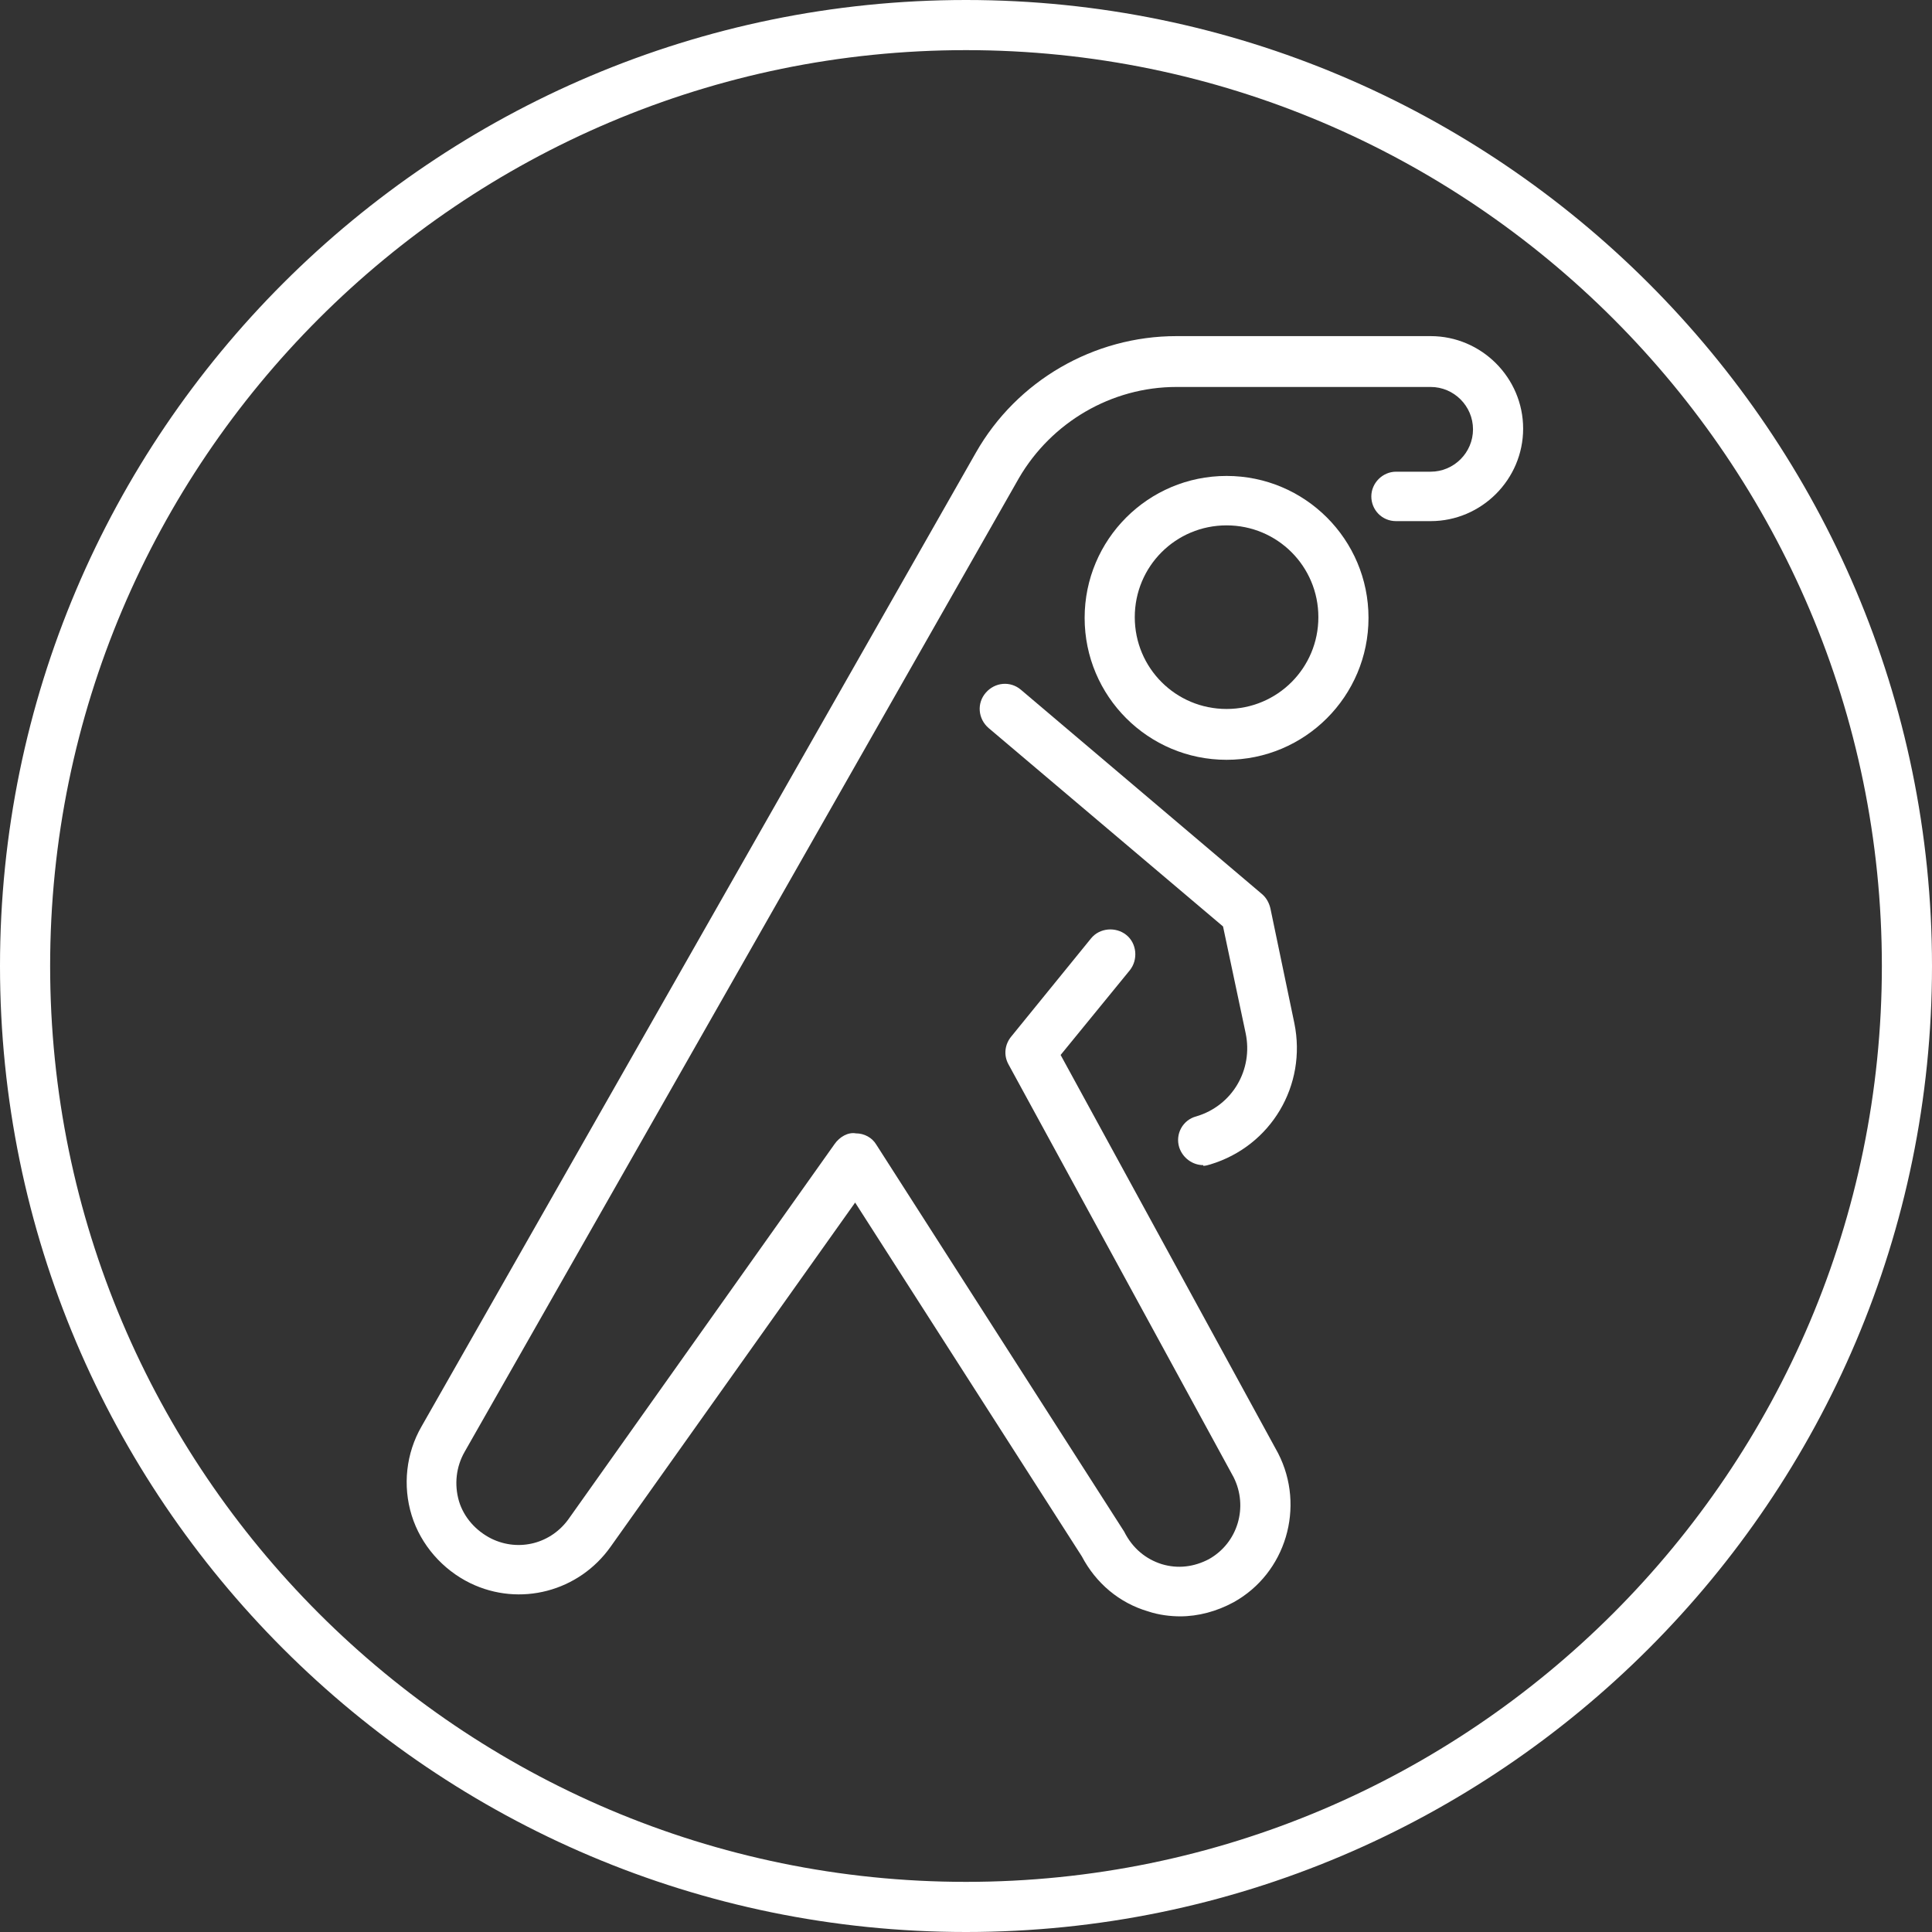<svg width="200" height="200" viewBox="0 0 200 200" fill="none" xmlns="http://www.w3.org/2000/svg">
<rect x="0" y="0" width="200" height="200" fill="#333333" stroke="none"/>
<g clip-path="url(#clip0_2059_1832)">
<path d="M100 200C44.883 200 0 155.19 0 100C0 44.81 44.883 0 100 0C155.117 0 200 44.883 200 100C200 155.117 155.117 200 100 200ZM100 5.19C47.734 5.19 5.19 47.734 5.19 100C5.19 152.266 47.734 194.81 100 194.81C152.266 194.81 194.81 152.266 194.81 100C194.81 47.734 152.266 5.19 100 5.19Z" fill="white"/>
<path d="M126.974 78.655C118.86 78.655 112.281 72.076 112.281 63.962C112.281 55.848 118.86 49.269 126.974 49.269C135.088 49.269 141.667 55.848 141.667 63.962C141.667 72.076 135.088 78.655 126.974 78.655ZM126.974 54.386C121.711 54.386 117.471 58.626 117.471 63.889C117.471 69.152 121.711 73.392 126.974 73.392C132.237 73.392 136.477 69.152 136.477 63.889C136.477 58.626 132.237 54.386 126.974 54.386Z" fill="white"/>
<path d="M122.222 167.325C121.126 167.325 119.956 167.178 118.86 166.813C115.863 165.936 113.45 163.889 111.988 161.111L88.523 124.488L63.231 160.088C59.941 164.766 53.801 166.374 48.684 163.889C45.833 162.5 43.567 159.941 42.617 156.871C41.667 153.801 42.032 150.439 43.64 147.661L101.023 46.857C105.263 39.401 113.231 34.795 121.784 34.795H148.099C153.363 34.795 157.675 39.108 157.675 44.371C157.675 49.635 153.363 53.947 148.099 53.947H144.518C143.056 53.947 141.959 52.778 141.959 51.389C141.959 50 143.129 48.83 144.518 48.83H148.099C150.512 48.83 152.485 46.857 152.485 44.444C152.485 42.032 150.512 40.058 148.099 40.058H121.784C115.058 40.058 108.845 43.713 105.482 49.488L48.099 150.292C47.222 151.827 47.003 153.655 47.515 155.409C48.026 157.091 49.269 158.48 50.877 159.284C53.728 160.672 57.091 159.795 58.918 157.164L86.403 118.421C86.915 117.69 87.792 117.178 88.597 117.325C89.474 117.325 90.278 117.763 90.716 118.494L116.374 158.553C117.251 160.307 118.64 161.403 120.249 161.915C121.93 162.427 123.611 162.208 125.146 161.403C128.143 159.722 129.24 155.994 127.705 152.924L104.386 110.161C103.874 109.21 104.02 108.114 104.678 107.31L112.939 97.149C113.816 96.053 115.497 95.906 116.594 96.784C117.69 97.661 117.836 99.342 116.959 100.439L109.795 109.21L132.31 150.439C135.161 155.994 133.114 162.865 127.705 165.863C125.95 166.813 124.05 167.325 122.149 167.325H122.222Z" fill="white"/>
<path d="M124.561 120.614C123.465 120.614 122.442 119.883 122.076 118.787C121.637 117.398 122.442 115.936 123.83 115.57C127.558 114.474 129.751 110.746 128.947 106.944L126.608 95.906L102.339 75.365C101.243 74.415 101.096 72.807 102.047 71.71C102.997 70.614 104.605 70.468 105.702 71.418L130.629 92.544C131.067 92.909 131.36 93.421 131.506 94.006L133.991 105.921C135.307 112.354 131.579 118.64 125.292 120.541C125.073 120.614 124.781 120.687 124.561 120.687V120.614Z" fill="white"/>
</g>
<defs>
<clipPath id="clip0_2059_1832">
<rect width="200" height="200" fill="white"/>
</clipPath>
</defs>
</svg>
